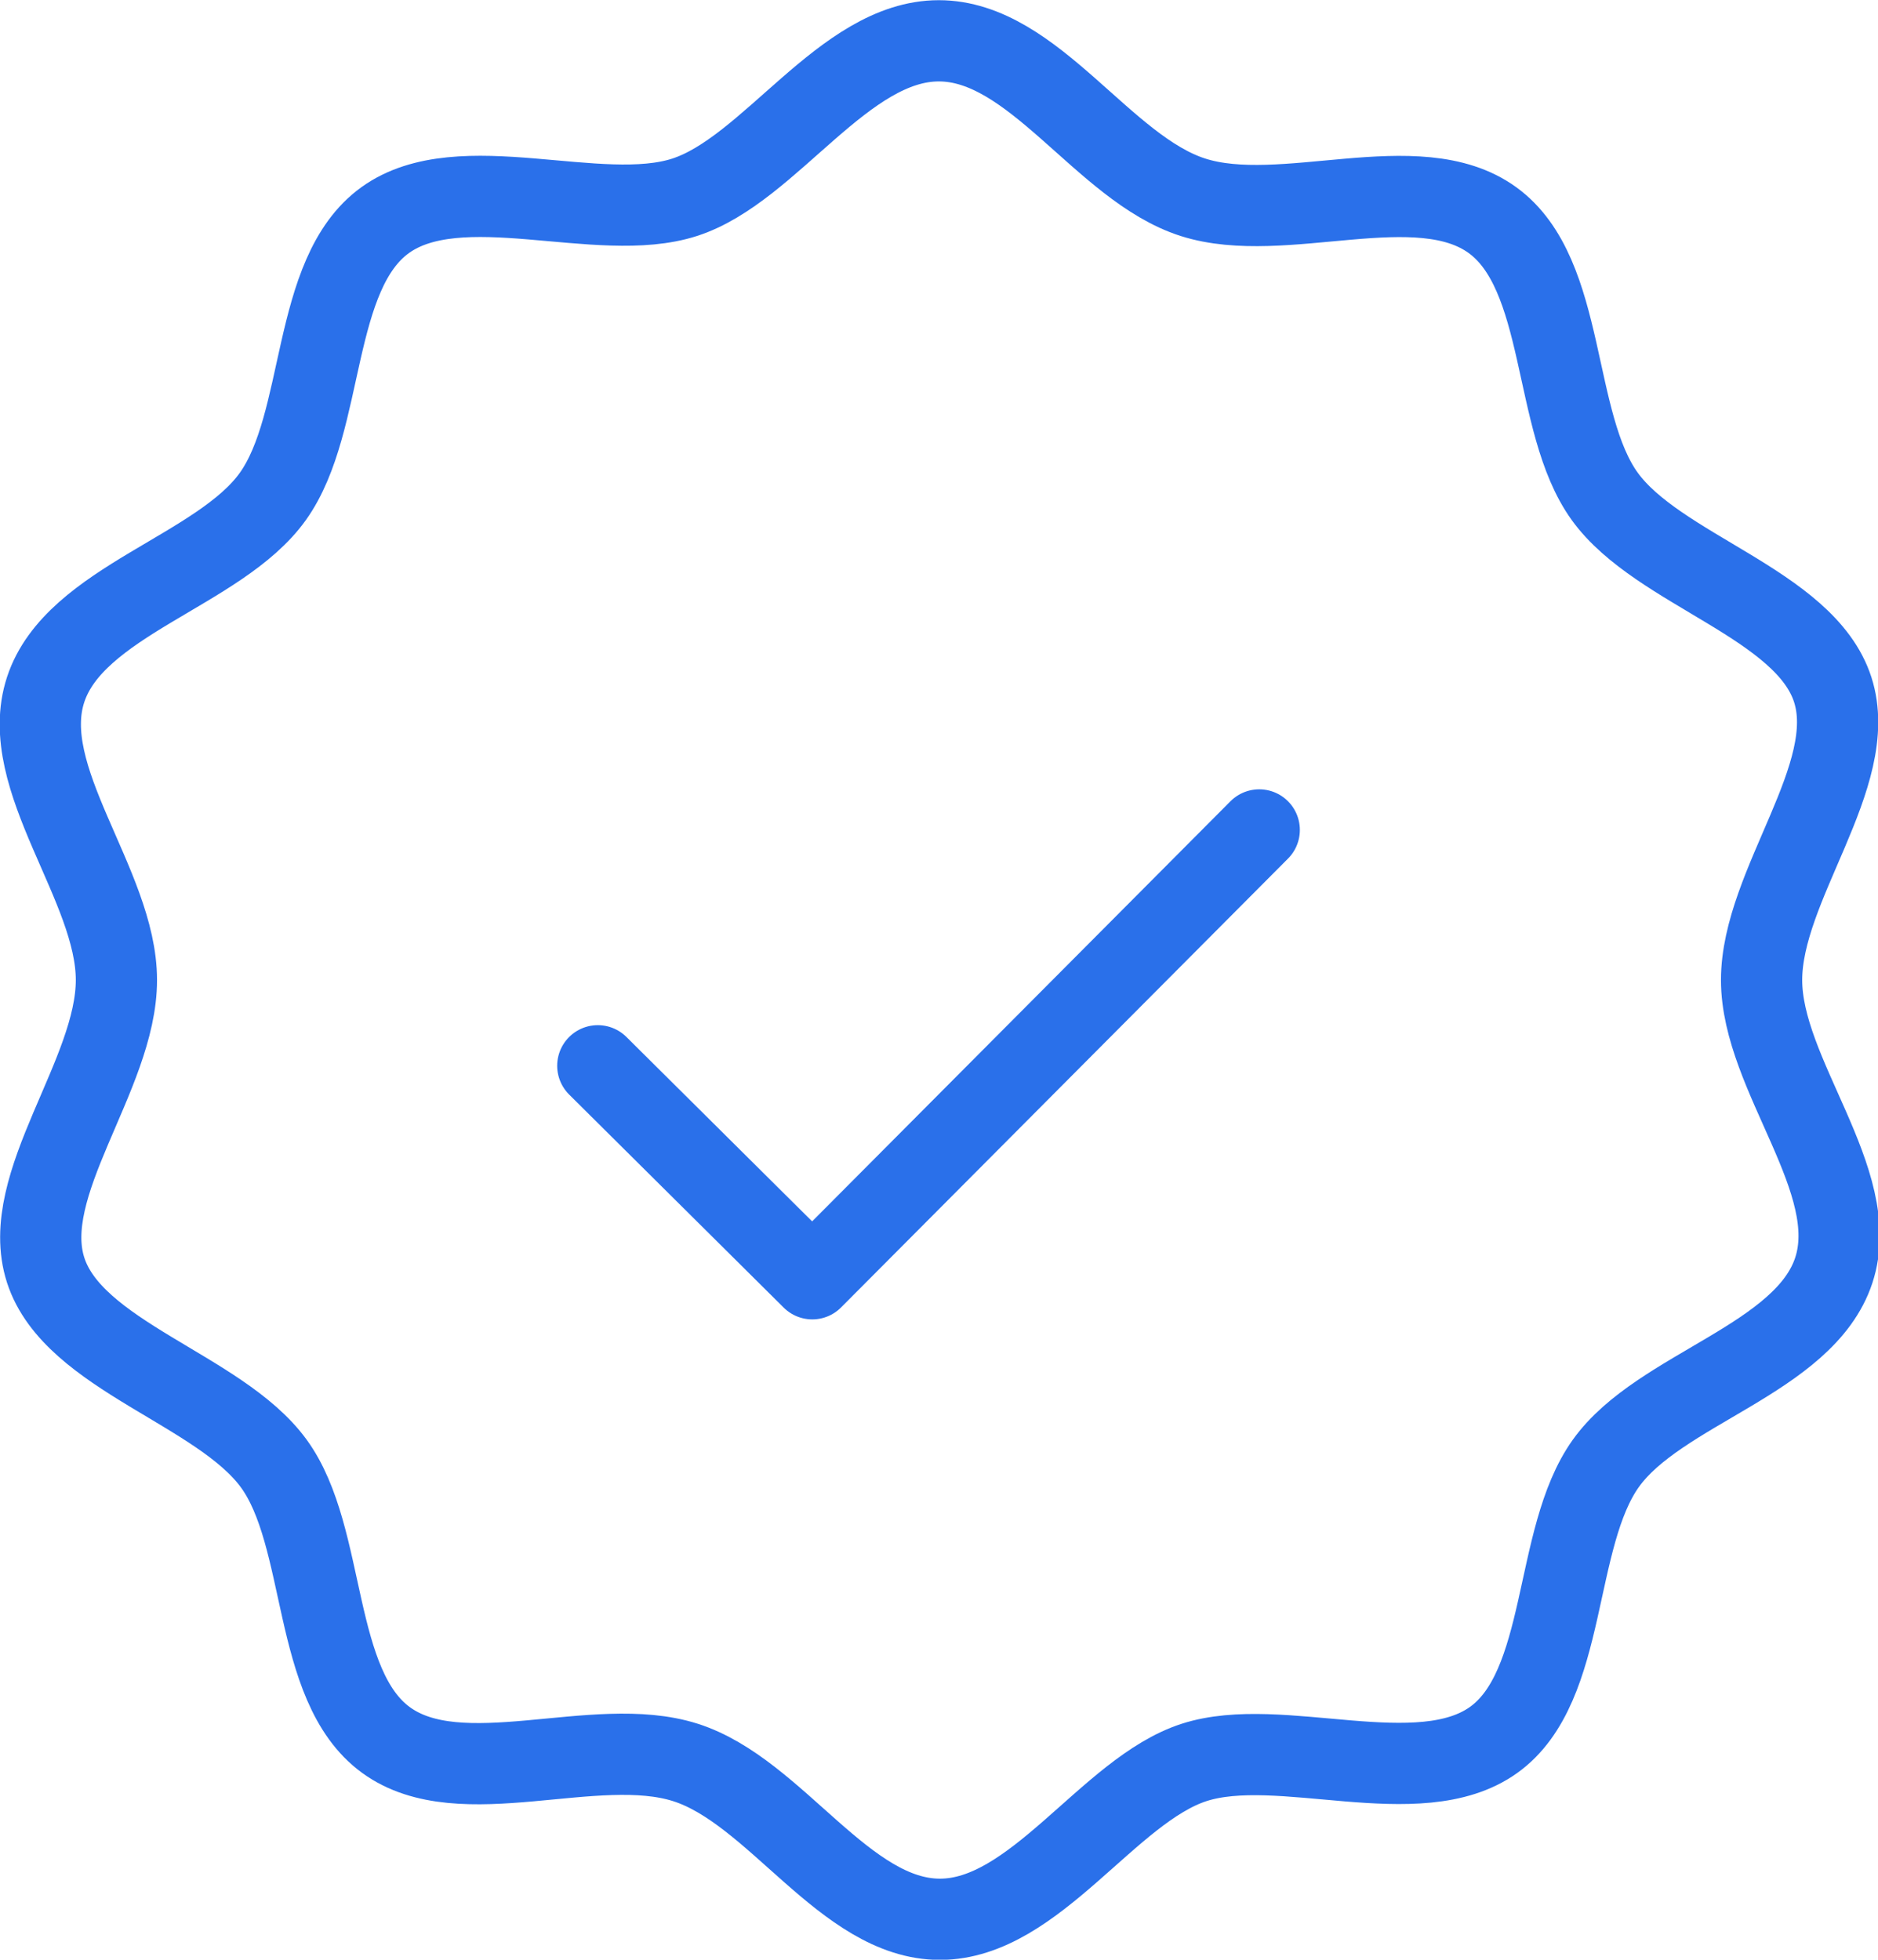 <?xml version="1.0" encoding="UTF-8"?> <svg xmlns="http://www.w3.org/2000/svg" id="Layer_1" data-name="Layer 1" viewBox="0 0 50.17 52.35"><defs><style>.cls-1{fill:none;stroke:#2a70ea;stroke-linecap:round;stroke-linejoin:round;stroke-width:2.17px;}</style></defs><path class="cls-1" d="M47.06,26.18c0-2.54,2.64-5.47,1.9-7.76s-4.66-3.18-6.09-5.16-1-5.93-3-7.38-5.59.16-8-.61-4.25-4.18-6.79-4.18-4.5,3.44-6.79,4.18-6-.83-8,.61-1.58,5.39-3,7.38S2,16.05,1.22,18.42s1.89,5.22,1.89,7.76S.48,31.64,1.22,33.93s4.65,3.19,6.09,5.16,1,5.93,3,7.39,5.58-.17,8,.6,4.26,4.19,6.8,4.19,4.5-3.45,6.79-4.19,6,.83,8-.6,1.57-5.39,3-7.39,5.31-2.78,6.09-5.16S47.06,28.72,47.06,26.18Z"></path><polyline class="cls-1" points="15.97 28.47 21.7 34.16 33.64 22.17"></polyline></svg> 